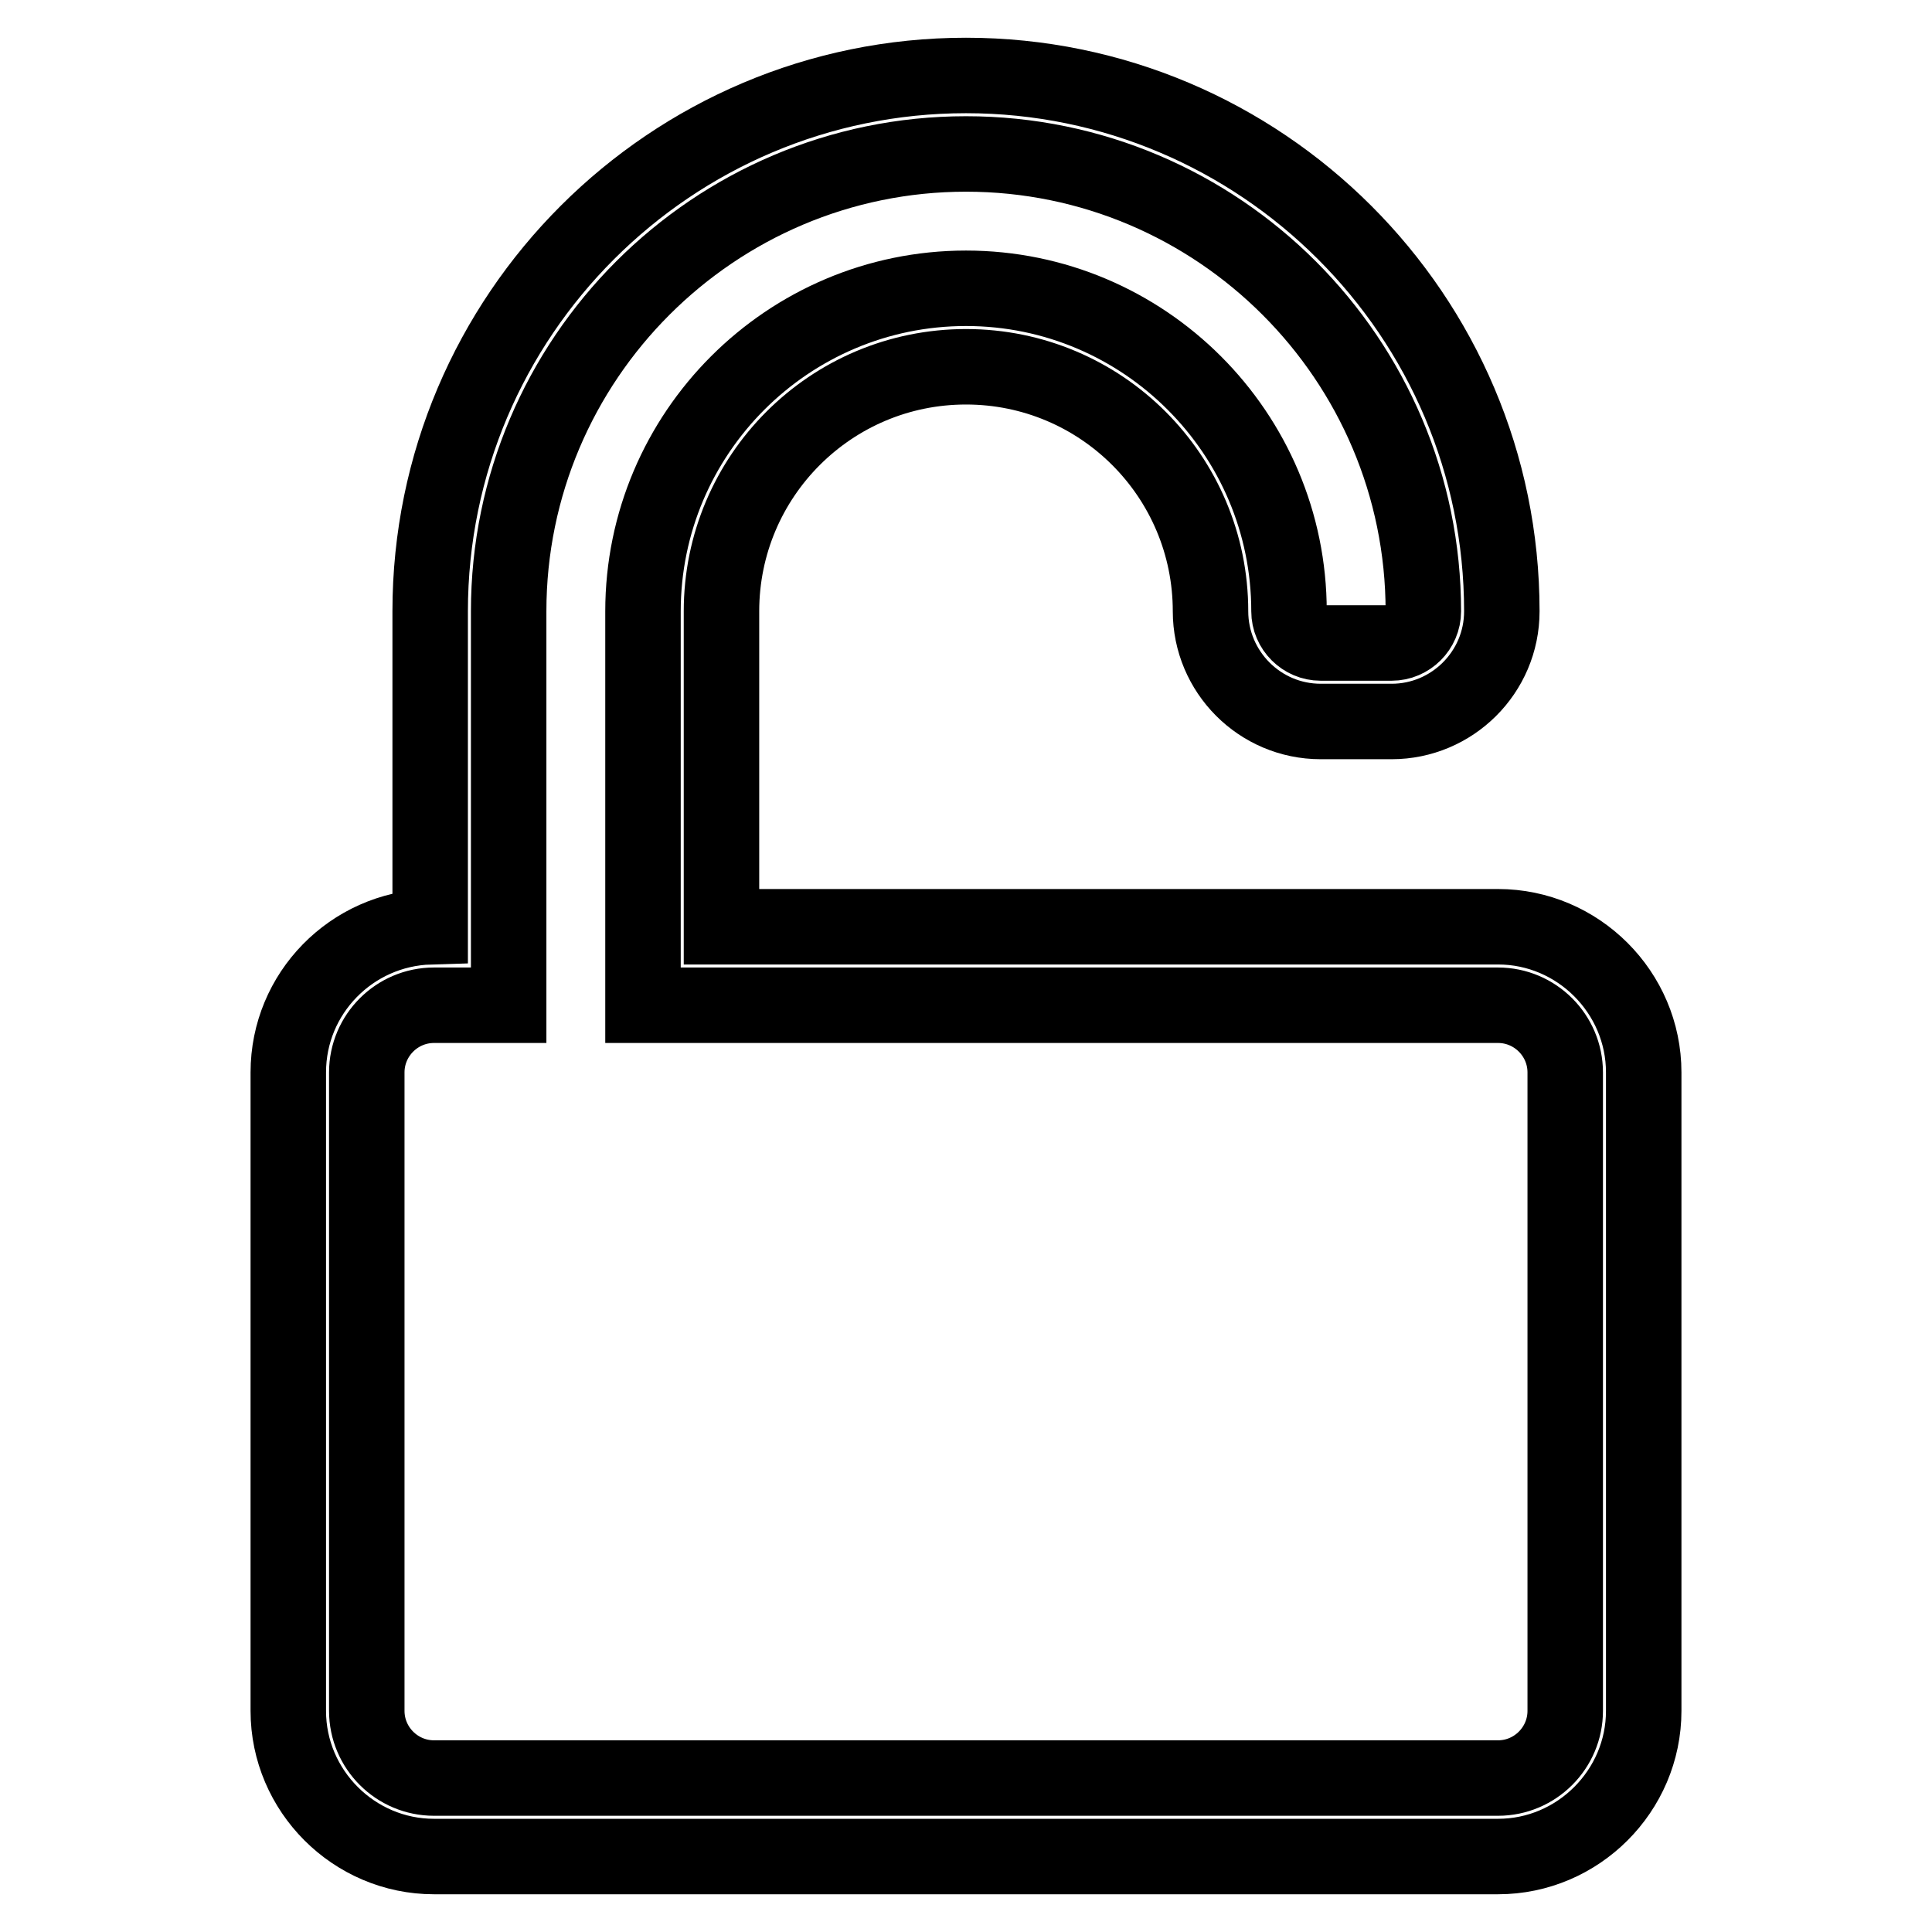 <?xml version="1.0" encoding="utf-8"?>
<!-- Svg Vector Icons : http://www.onlinewebfonts.com/icon -->
<!DOCTYPE svg PUBLIC "-//W3C//DTD SVG 1.1//EN" "http://www.w3.org/Graphics/SVG/1.1/DTD/svg11.dtd">
<svg version="1.1" xmlns="http://www.w3.org/2000/svg" xmlns:xlink="http://www.w3.org/1999/xlink" x="0px" y="0px" viewBox="0 0 256 256" enable-background="new 0 0 256 256" xml:space="preserve">
<g> <path stroke-width="10" fill-opacity="0" stroke="#000000"  d="M198.5,246h-141c-10.6,0-19.3-8.7-19.3-19.3v-84.6c0-10.5,8.4-19,18.8-19.3V81c0-39.2,31.9-71,71-71 c39.1,0,71,31.8,71,71c0,8.1-6.6,14.6-14.6,14.6H175c-8.1,0-14.6-6.6-14.6-14.6c0-17.9-14.5-32.4-32.4-32.4 c-17.9,0-32.4,14.5-32.4,32.4v41.8h102.9c10.6,0,19.3,8.7,19.3,19.3v84.6C217.8,237.3,209.1,246,198.5,246L198.5,246z M57.5,133.2 c-4.9,0-8.9,4-8.9,8.9v84.6c0,4.9,4,8.9,8.9,8.9h141c4.9,0,8.9-4,8.9-8.9v-84.6c0-4.9-4-8.9-8.9-8.9H85.2V81 c0-23.6,19.2-42.8,42.8-42.8c23.6,0,42.8,19.2,42.8,42.8c0,2.3,1.9,4.2,4.2,4.2h9.4c2.3,0,4.2-1.9,4.2-4.2 c0-33.4-27.2-60.6-60.6-60.6c-33.4,0-60.6,27.2-60.6,60.6v52.2L57.5,133.2L57.5,133.2z"/></g>
</svg>